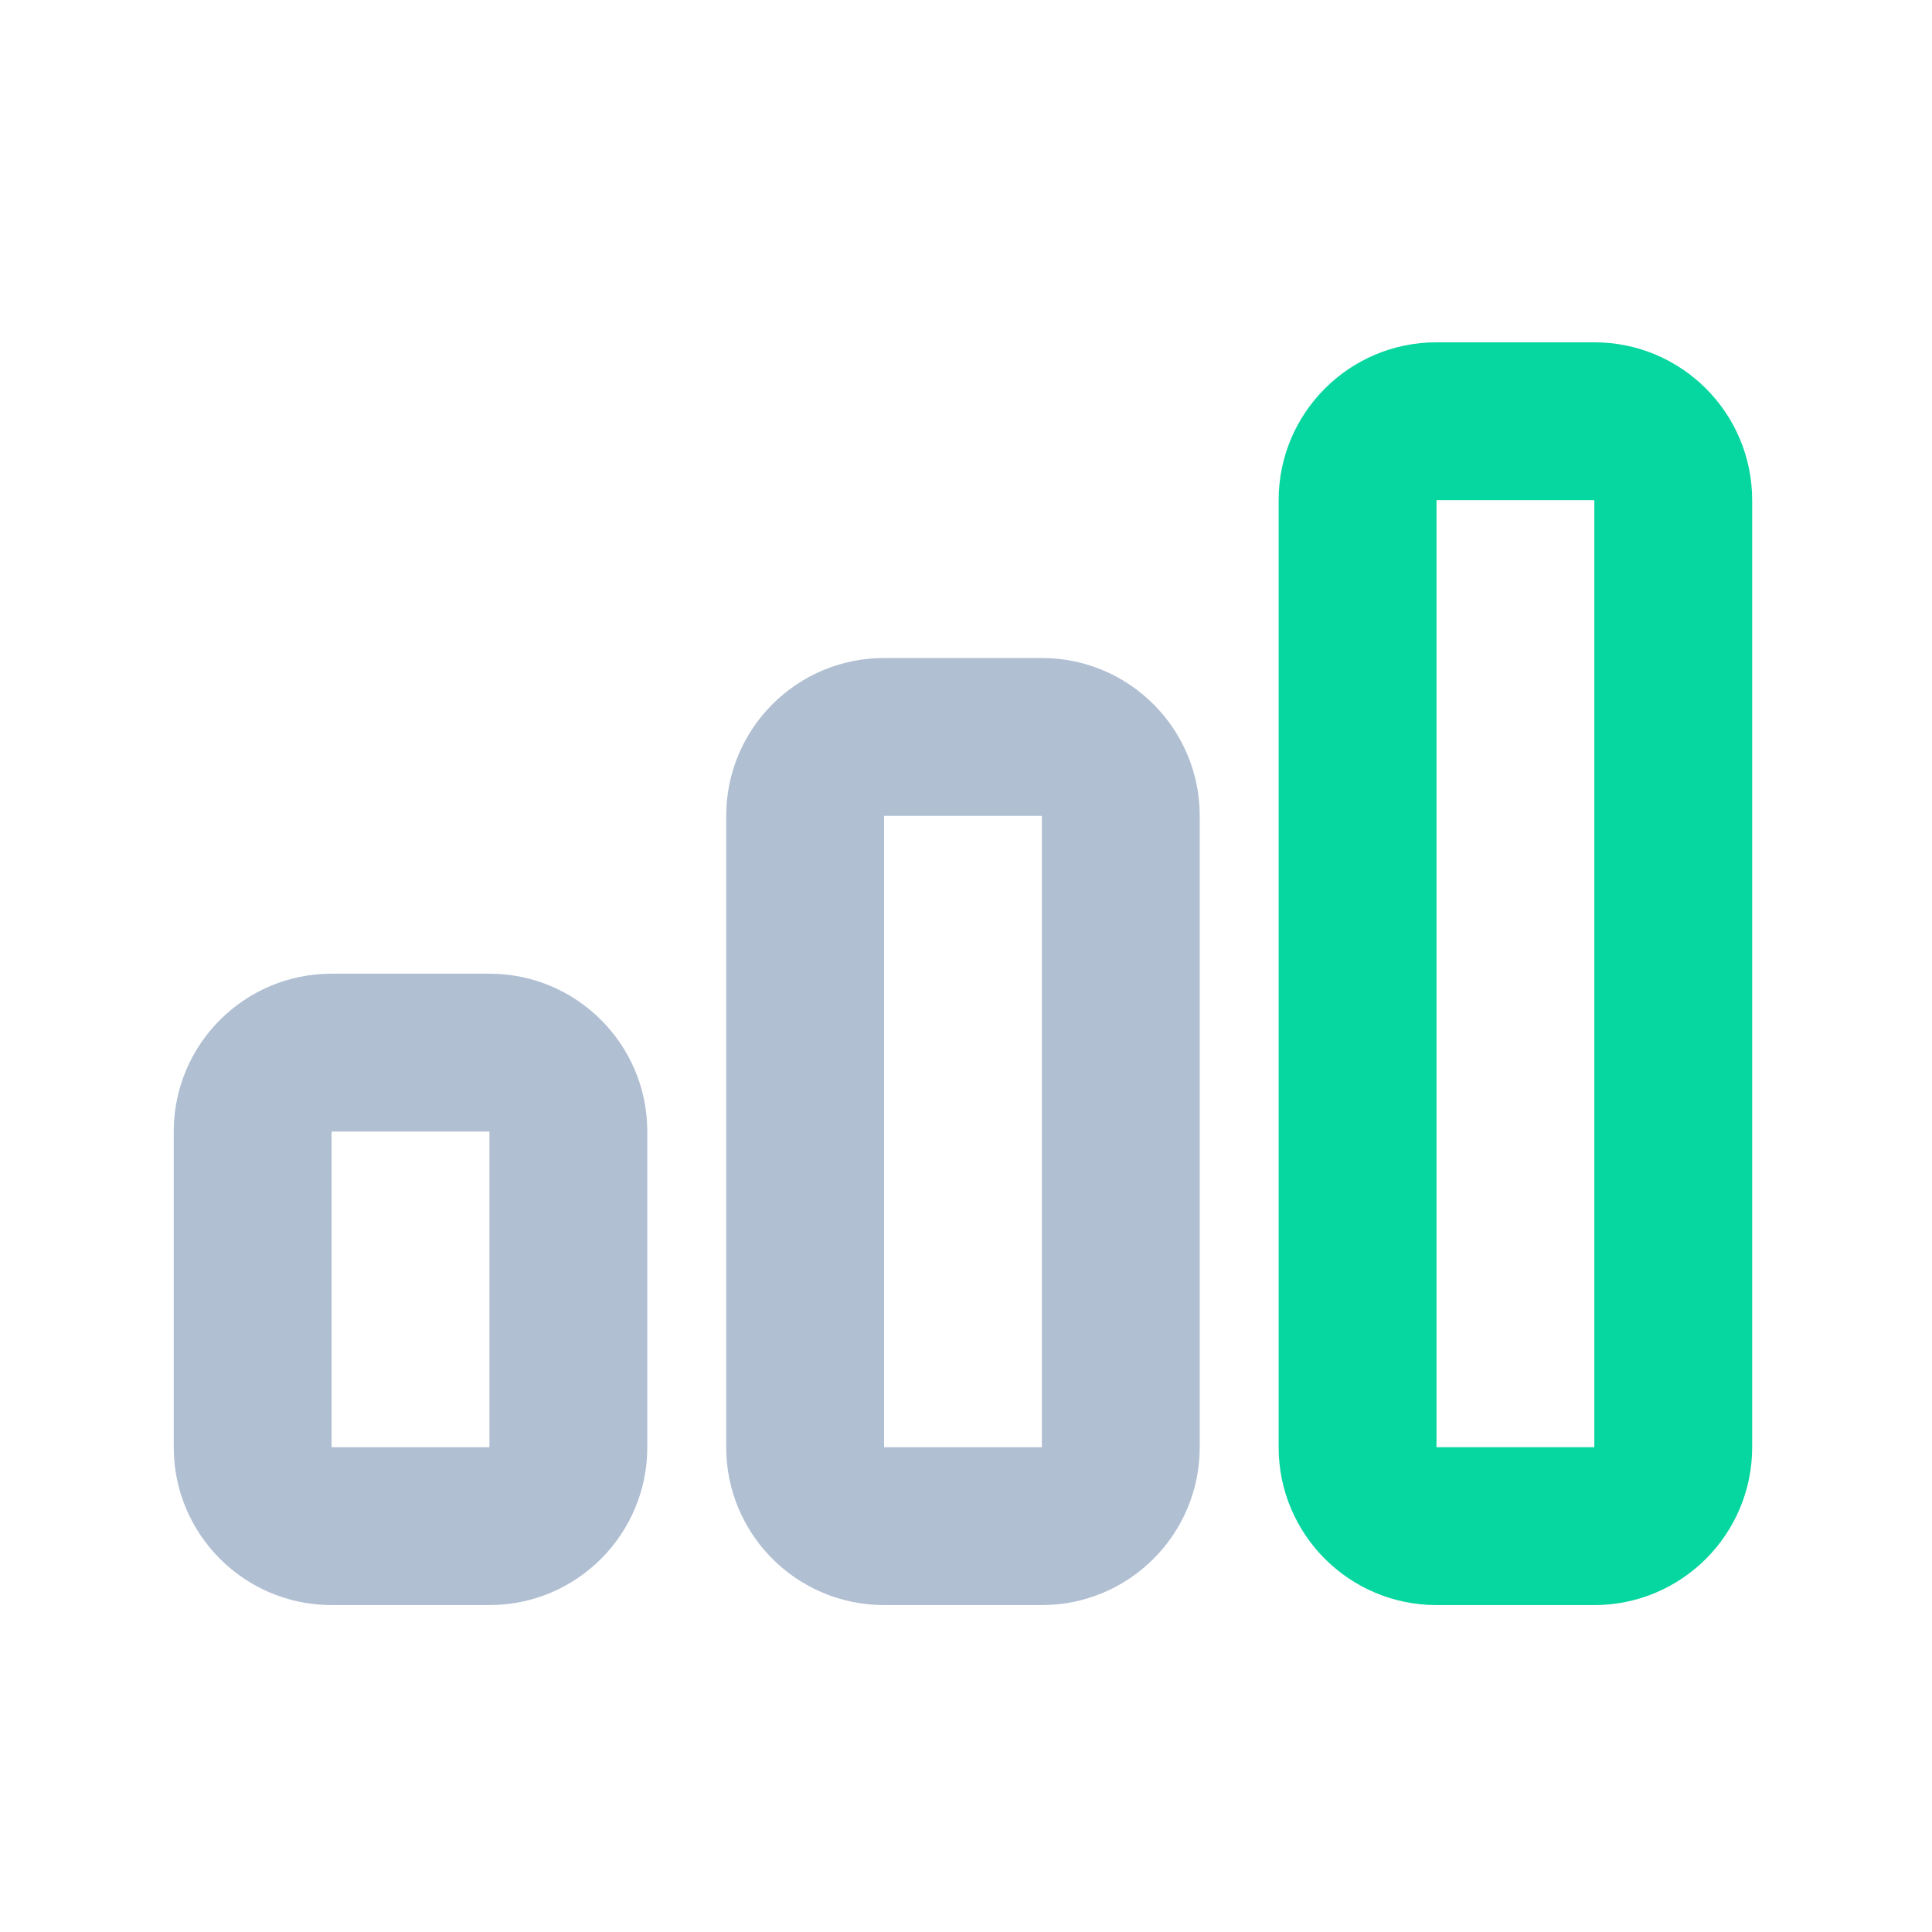 <svg width="51" height="51" viewBox="0 0 51 51" fill="none" xmlns="http://www.w3.org/2000/svg">
<path fill-rule="evenodd" clip-rule="evenodd" d="M23.337 17.37C21.035 17.37 19.17 19.235 19.17 21.537V38.203C19.17 40.504 21.035 42.37 23.337 42.37H27.503C29.804 42.37 31.67 40.504 31.67 38.203V21.537C31.67 19.235 29.804 17.37 27.503 17.37H23.337ZM23.337 21.537L27.503 21.537V38.203H23.337V21.537ZM8.753 25.703C6.452 25.703 4.586 27.569 4.586 29.87V38.203C4.586 40.504 6.452 42.37 8.753 42.37H12.92C15.221 42.37 17.087 40.504 17.087 38.203V29.87C17.087 27.569 15.221 25.703 12.92 25.703H8.753ZM8.753 29.87H12.92V38.203H8.753V29.87Z" fill="#B1BFD3"/>
<path fill-rule="evenodd" clip-rule="evenodd" d="M33.753 13.203C33.753 10.902 35.619 9.036 37.92 9.036H42.086C44.388 9.036 46.253 10.902 46.253 13.203V38.203C46.253 40.504 44.388 42.37 42.086 42.37H37.92C35.619 42.37 33.753 40.504 33.753 38.203V13.203ZM42.086 13.203L37.92 13.203V38.203H42.086V13.203Z" fill="#06D6A0"/>
</svg>
